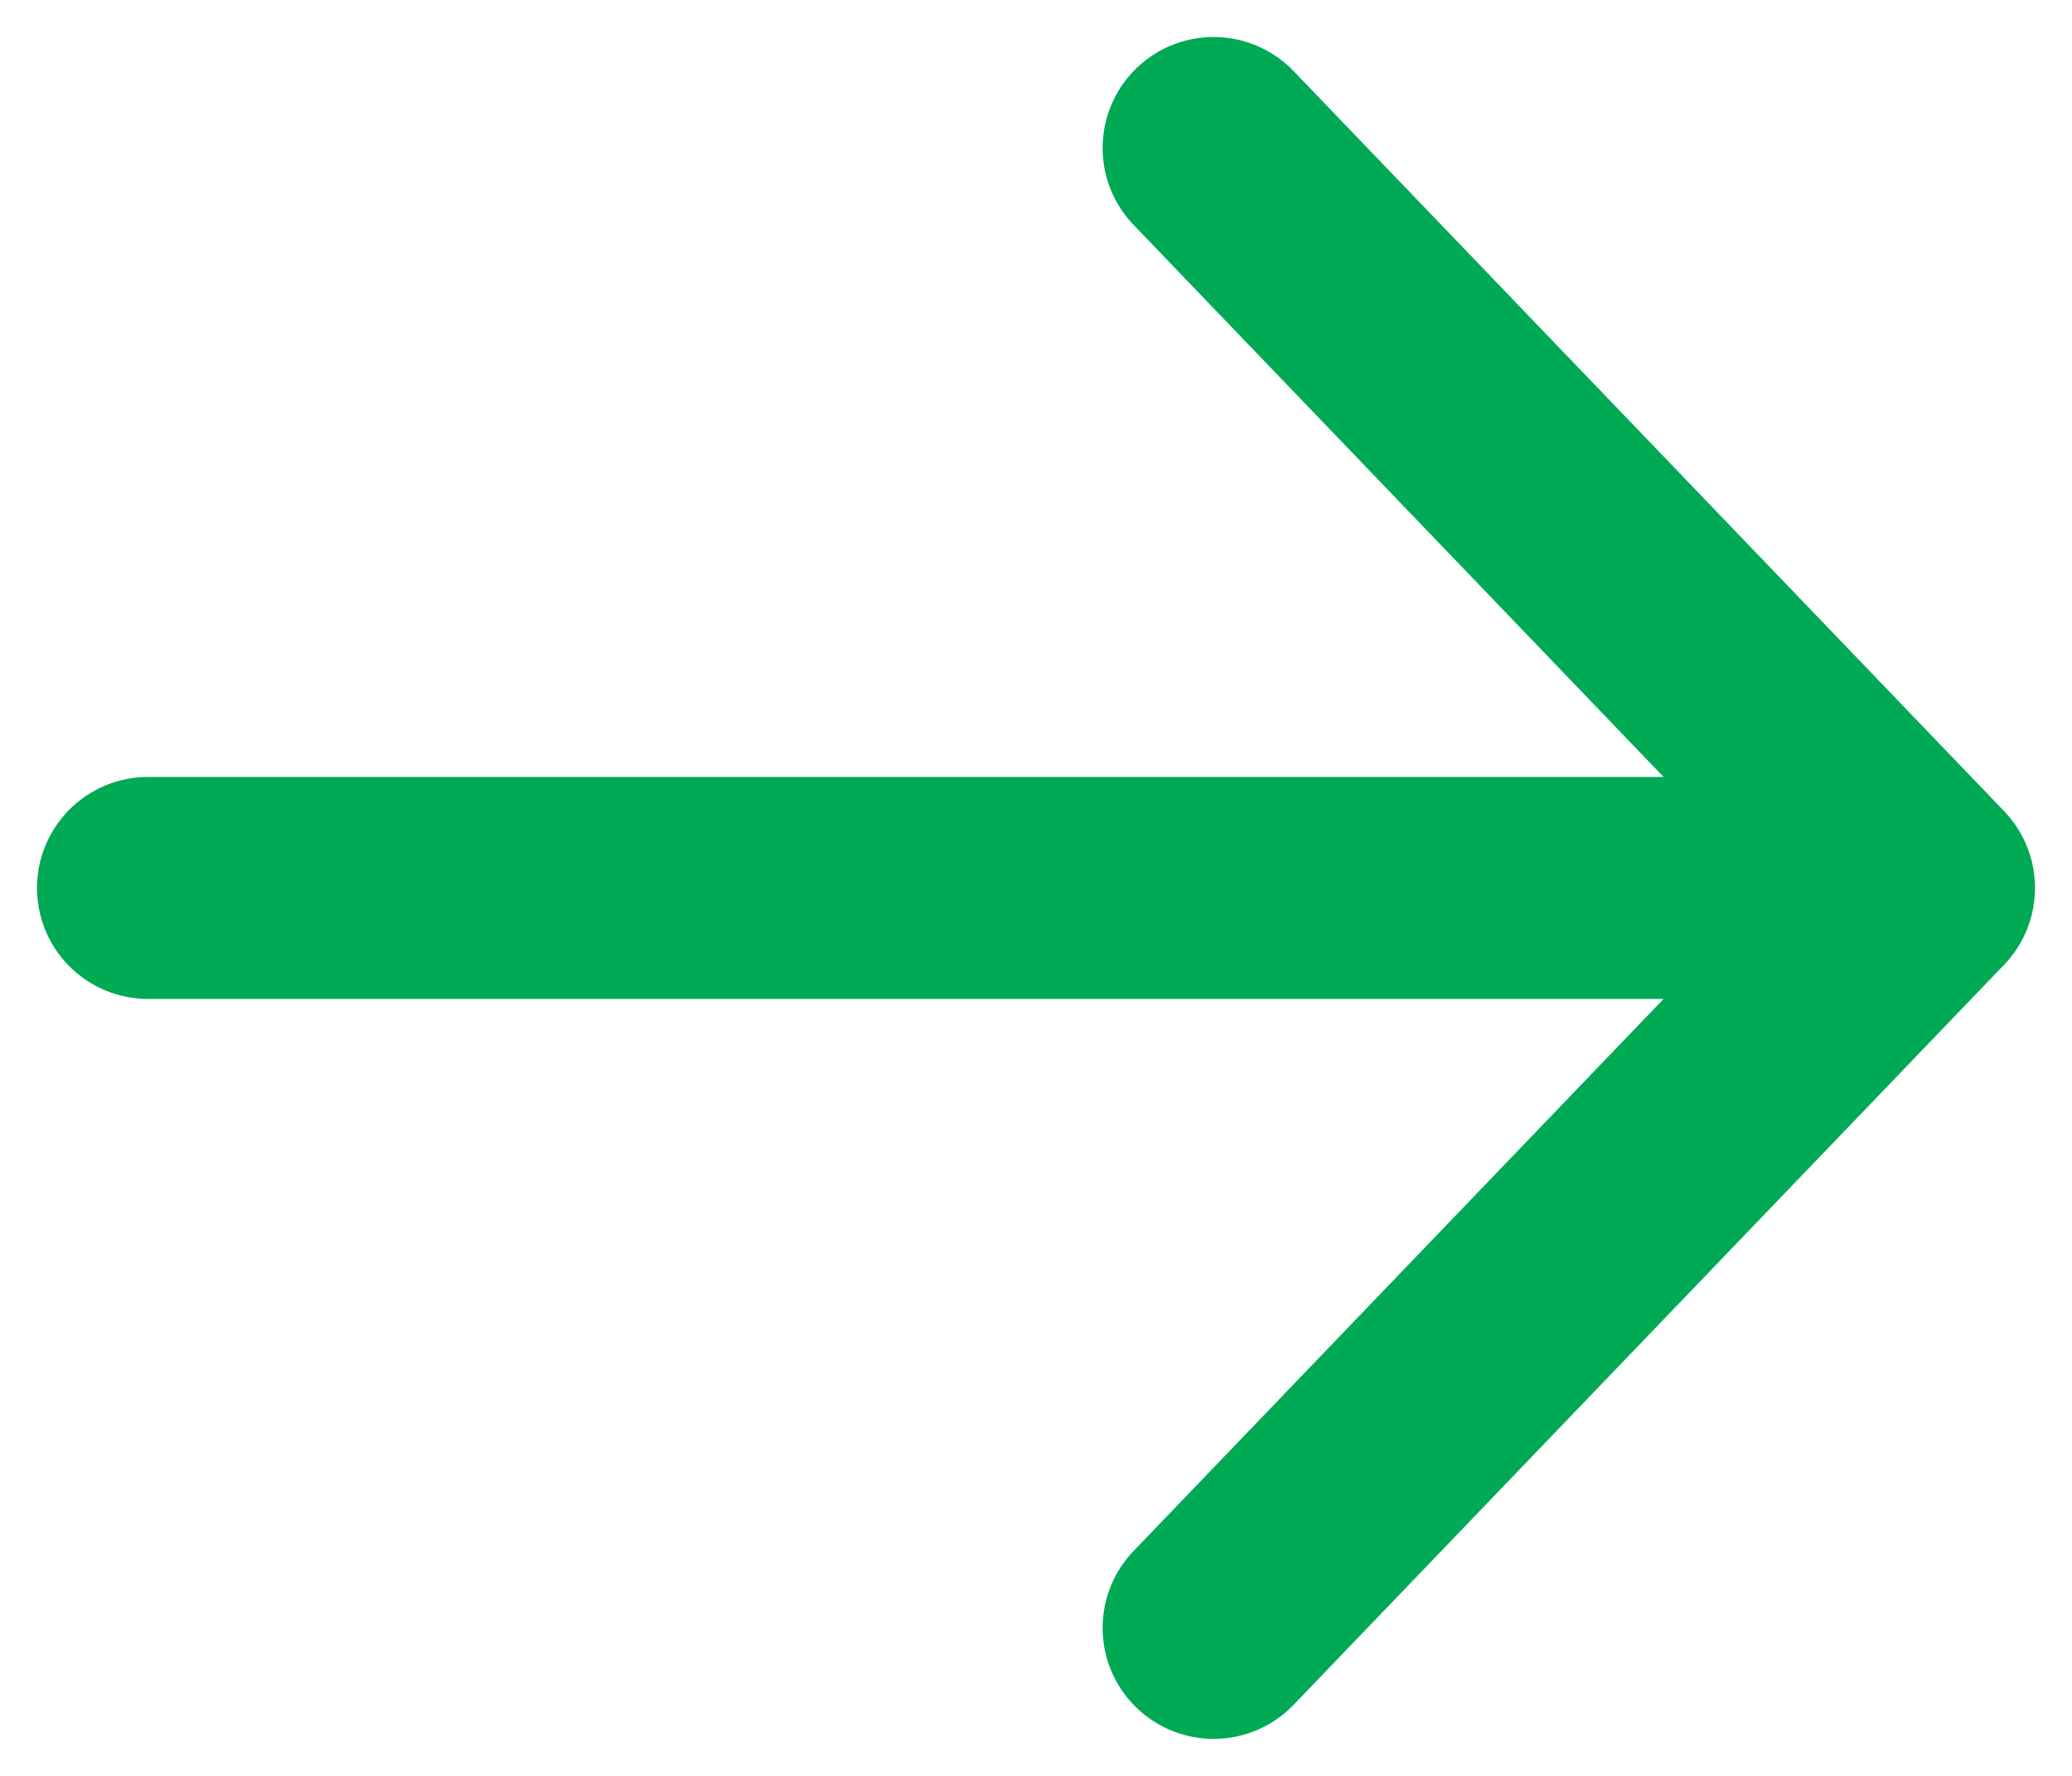 <svg width="14" height="12" viewBox="0 0 14 12" fill="none" xmlns="http://www.w3.org/2000/svg">
<path d="M1 6H13M13 6L8.2 1M13 6L8.2 11" stroke="#00AA55" stroke-width="1.5" stroke-linecap="round" stroke-linejoin="round"/>
</svg>
